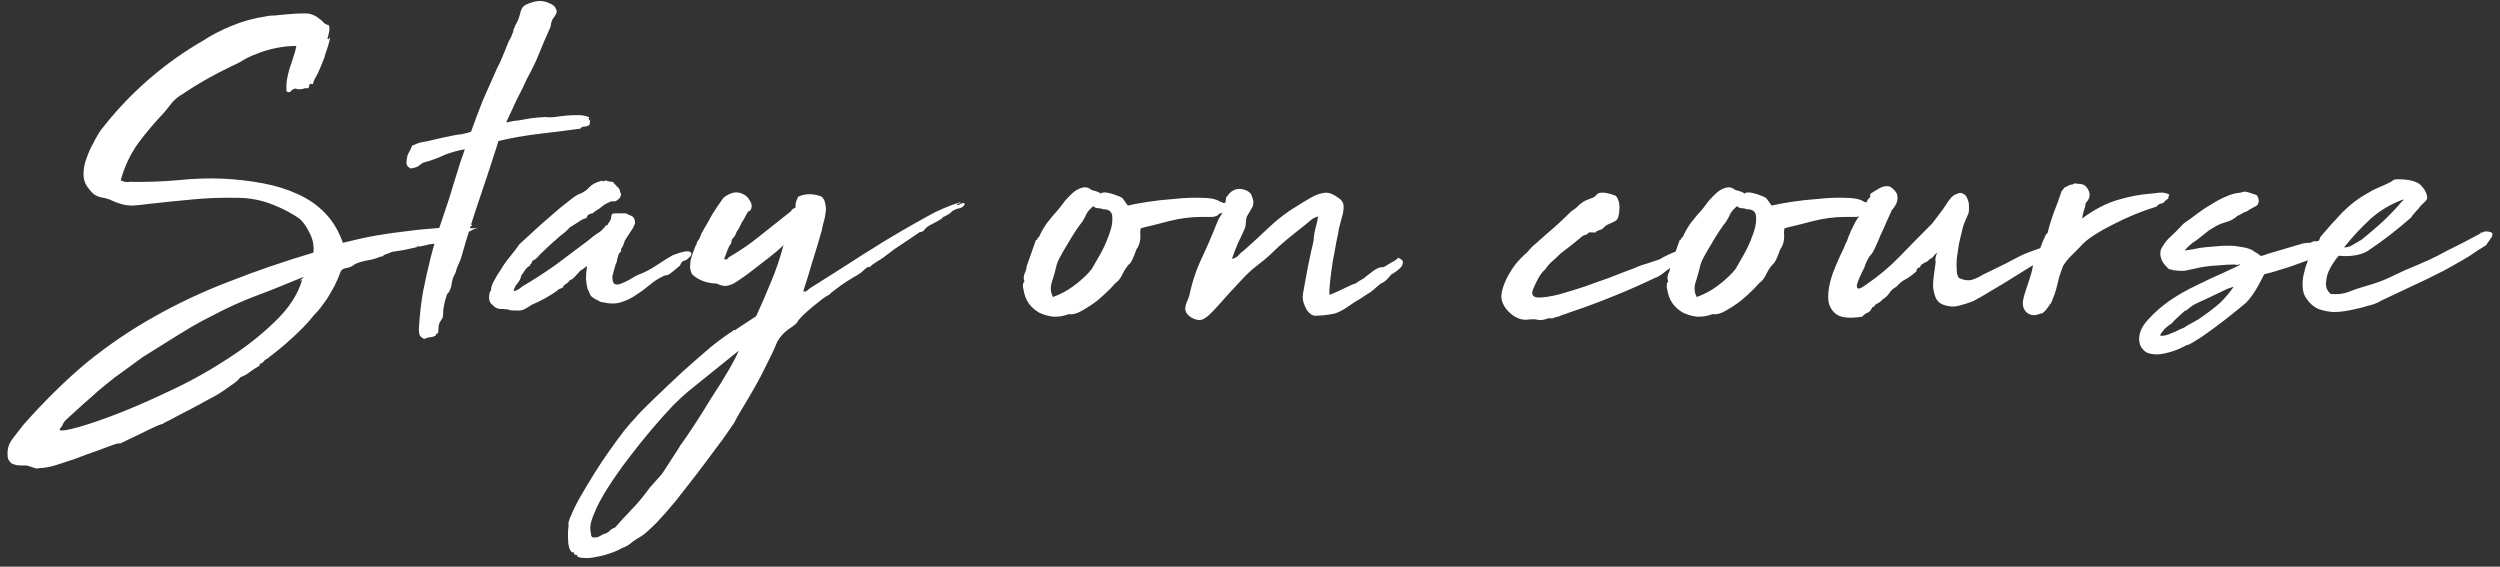<svg xmlns="http://www.w3.org/2000/svg" fill="none" viewBox="0 0 300 68" height="68" width="300">
<rect x="0" y="0" width="300" height="68" fill="#333333" stroke="none"/>
<path fill="white" d="M26.08 47.362C23.972 48.519 22.463 49.325 21.554 49.78C20.644 50.276 20.045 50.586 19.756 50.71C19.508 50.875 19.425 50.937 19.508 50.896C19.59 50.855 19.549 50.855 19.384 50.896C19.218 50.937 18.784 51.123 18.082 51.454C17.379 51.785 16.139 52.384 14.362 53.252C14.403 53.128 14.031 53.211 13.246 53.5C12.502 53.789 11.592 54.12 10.518 54.492C9.484 54.905 8.43 55.277 7.356 55.608C6.281 55.98 5.434 56.166 4.814 56.166C4.483 56.249 4.214 56.228 4.008 56.104C3.76 56.021 3.491 55.939 3.202 55.856C2.954 55.856 2.706 55.856 2.458 55.856C2.168 55.856 1.92 55.815 1.714 55.732C1.466 55.691 1.28 55.567 1.156 55.36C0.99 55.195 0.908 54.926 0.908 54.554C0.866 53.851 1.073 53.211 1.528 52.632C1.941 52.095 2.354 51.557 2.768 51.02C5.289 48.168 7.831 45.667 10.394 43.518C12.998 41.41 15.705 39.571 18.516 38C21.368 36.388 24.364 34.983 27.506 33.784C30.647 32.544 34.016 31.387 37.612 30.312C37.694 29.568 37.57 28.845 37.24 28.142C36.909 27.398 36.516 26.799 36.062 26.344C35.194 25.683 34.078 25.083 32.714 24.546C31.35 24.009 29.944 23.74 28.498 23.74C26.72 23.699 24.943 23.761 23.166 23.926C21.388 24.091 19.57 24.277 17.71 24.484C17.131 24.567 16.532 24.629 15.912 24.67C15.292 24.67 14.713 24.567 14.176 24.36C14.01 24.319 13.845 24.257 13.68 24.174C13.514 24.091 13.328 24.009 13.122 23.926C12.75 23.802 12.419 23.719 12.13 23.678C11.882 23.637 11.592 23.513 11.262 23.306C11.014 23.099 10.745 22.789 10.456 22.376C10.166 21.963 10.022 21.467 10.022 20.888C10.022 20.268 10.146 19.627 10.394 18.966C10.642 18.263 10.91 17.664 11.2 17.168C11.53 16.507 11.861 15.949 12.192 15.494C12.564 15.039 12.915 14.605 13.246 14.192C16.428 10.431 20.128 7.331 24.344 4.892C25.418 4.189 26.576 3.59 27.816 3.094C29.097 2.557 30.44 2.185 31.846 1.978C32.176 1.895 32.569 1.854 33.024 1.854C33.478 1.813 33.892 1.771 34.264 1.73C35.09 1.647 35.855 1.606 36.558 1.606C37.26 1.606 37.86 1.833 38.356 2.288C38.521 2.371 38.666 2.495 38.79 2.66C38.914 2.825 39.141 2.949 39.472 3.032C39.554 3.321 39.554 3.611 39.472 3.9C39.43 4.148 39.368 4.396 39.286 4.644C39.451 4.727 39.513 4.727 39.472 4.644C39.472 4.52 39.513 4.499 39.596 4.582C39.513 5.037 39.41 5.429 39.286 5.76C39.162 6.091 39.038 6.483 38.914 6.938C38.624 7.682 38.376 8.281 38.17 8.736C38.046 8.943 37.922 9.17 37.798 9.418C37.674 9.625 37.591 9.852 37.55 10.1C37.26 10.017 37.116 10.059 37.116 10.224C37.116 10.348 37.074 10.472 36.992 10.596C36.785 10.555 36.578 10.575 36.372 10.658C36.206 10.699 36.02 10.72 35.814 10.72C35.69 10.679 35.607 10.658 35.566 10.658C35.524 10.617 35.442 10.617 35.318 10.658C35.152 10.699 35.008 10.803 34.884 10.968C34.76 11.092 34.594 11.092 34.388 10.968C34.346 10.431 34.367 9.935 34.45 9.48C34.532 9.025 34.636 8.591 34.76 8.178C34.925 7.723 35.07 7.289 35.194 6.876C35.359 6.421 35.483 5.967 35.566 5.512C34.78 5.512 33.974 5.595 33.148 5.76C32.321 5.925 31.556 6.153 30.854 6.442C30.275 6.649 29.738 6.897 29.242 7.186C28.787 7.475 28.27 7.744 27.692 7.992C25.542 9.025 23.62 10.121 21.926 11.278C21.471 11.526 21.058 11.857 20.686 12.27C20.355 12.683 20.024 13.097 19.694 13.51C18.619 14.626 17.586 15.845 16.594 17.168C15.643 18.491 14.94 19.979 14.486 21.632C14.858 21.839 15.23 21.901 15.602 21.818C17.42 21.859 19.301 21.797 21.244 21.632C23.228 21.425 25.088 21.363 26.824 21.446C28.477 21.529 30.068 21.715 31.598 22.004C33.127 22.293 34.512 22.727 35.752 23.306C37.033 23.885 38.128 24.649 39.038 25.6C39.947 26.551 40.65 27.729 41.146 29.134C42.634 28.762 43.956 28.473 45.114 28.266C46.312 28.059 47.47 27.894 48.586 27.77C49.743 27.605 50.962 27.481 52.244 27.398C53.525 27.274 54.992 27.129 56.646 26.964C56.646 27.088 56.584 27.15 56.46 27.15C56.336 27.109 56.253 27.129 56.212 27.212C56.294 27.336 56.439 27.398 56.646 27.398C56.894 27.398 57.121 27.377 57.328 27.336C56.956 27.46 56.625 27.605 56.336 27.77C56.088 27.894 55.716 27.977 55.22 28.018C55.302 28.101 55.426 28.121 55.592 28.08C55.798 28.039 55.984 28.018 56.15 28.018C55.902 28.266 55.571 28.39 55.158 28.39C54.786 28.39 54.372 28.452 53.918 28.576C54.042 28.659 54.269 28.659 54.6 28.576C54.558 28.617 54.538 28.679 54.538 28.762C54.083 28.927 53.608 29.051 53.112 29.134C52.657 29.175 52.14 29.237 51.562 29.32C50.074 29.651 49.04 29.878 48.462 30.002C47.883 30.085 47.49 30.147 47.284 30.188C47.118 30.188 47.015 30.209 46.974 30.25C46.932 30.291 46.664 30.395 46.168 30.56C46.085 30.601 46.002 30.663 45.92 30.746C45.837 30.787 45.734 30.808 45.61 30.808C45.155 31.015 44.659 31.159 44.122 31.242C43.584 31.325 43.088 31.469 42.634 31.676L42.262 31.924C42.055 32.048 41.807 32.131 41.518 32.172C41.228 32.213 41.022 32.337 40.898 32.544C40.691 33.123 40.443 33.701 40.154 34.28C39.864 34.817 39.554 35.355 39.224 35.892C38.976 36.223 38.748 36.533 38.542 36.822C38.335 37.111 38.066 37.421 37.736 37.752C37.24 38.372 36.764 38.909 36.31 39.364C34.987 40.687 33.582 41.906 32.094 43.022C31.928 43.105 31.784 43.208 31.66 43.332C31.577 43.497 31.432 43.601 31.226 43.642C31.143 43.683 31.122 43.725 31.164 43.766C31.205 43.807 31.164 43.869 31.04 43.952C30.668 44.159 30.316 44.386 29.986 44.634C29.696 44.882 29.324 45.089 28.87 45.254C28.58 45.626 28.167 45.977 27.63 46.308C27.134 46.68 26.617 47.031 26.08 47.362ZM36.248 33.598C36.165 33.598 36.103 33.619 36.062 33.66C36.02 33.66 35.979 33.66 35.938 33.66C36.144 33.577 36.31 33.433 36.434 33.226C34.904 33.846 33.582 34.383 32.466 34.838C31.35 35.251 30.337 35.644 29.428 36.016C28.518 36.388 27.65 36.781 26.824 37.194C25.997 37.607 25.108 38.062 24.158 38.558C23.248 39.054 22.236 39.653 21.12 40.356C20.004 41.059 18.681 41.885 17.152 42.836C15.664 43.911 14.527 44.737 13.742 45.316C12.956 45.936 12.295 46.473 11.758 46.928C11.22 47.424 10.683 47.899 10.146 48.354C9.65 48.809 8.968 49.429 8.1 50.214C7.893 50.379 7.728 50.565 7.604 50.772C7.521 51.02 7.397 51.227 7.232 51.392C6.984 51.723 7.459 51.743 8.658 51.454C9.856 51.165 11.448 50.648 13.432 49.904C15.416 49.16 17.627 48.209 20.066 47.052C22.504 45.936 24.84 44.655 27.072 43.208C29.304 41.803 31.267 40.273 32.962 38.62C34.656 37.008 35.752 35.334 36.248 33.598ZM50.322 29.506C50.032 29.506 49.867 29.527 49.826 29.568C49.908 29.527 49.991 29.527 50.074 29.568C50.198 29.609 50.28 29.589 50.322 29.506ZM54.724 28.576H54.6H54.724ZM54.848 28.514C54.806 28.514 54.786 28.535 54.786 28.576C54.786 28.576 54.765 28.576 54.724 28.576C54.765 28.576 54.786 28.576 54.786 28.576C54.786 28.535 54.806 28.514 54.848 28.514ZM50.945 40.666H50.883C50.553 40.501 50.367 40.315 50.325 40.108C50.284 39.901 50.263 39.695 50.263 39.488C50.346 37.959 50.511 36.471 50.759 35.024C51.049 33.577 51.359 32.193 51.689 30.87C52.103 29.258 52.578 27.687 53.115 26.158C53.653 24.629 54.149 23.079 54.603 21.508C54.81 20.888 54.996 20.289 55.161 19.71C55.368 19.09 55.575 18.491 55.781 17.912C55.244 17.995 54.727 18.119 54.231 18.284C53.777 18.408 53.198 18.635 52.495 18.966C52.247 19.049 51.958 19.152 51.627 19.276C51.338 19.359 51.049 19.441 50.759 19.524C50.635 19.607 50.491 19.71 50.325 19.834C50.201 19.958 50.057 20.041 49.891 20.082C49.685 20.123 49.519 20.165 49.395 20.206C49.23 20.206 49.127 20.165 49.085 20.082C48.879 19.958 48.775 19.772 48.775 19.524C48.775 19.276 48.817 18.987 48.899 18.656C48.982 18.449 49.085 18.243 49.209 18.036C49.292 17.829 49.375 17.643 49.457 17.478L50.201 17.168C50.491 17.085 50.883 17.003 51.379 16.92C51.917 16.796 52.454 16.672 52.991 16.548C53.529 16.424 54.025 16.321 54.479 16.238C54.934 16.155 55.223 16.114 55.347 16.114C55.554 16.073 55.74 16.031 55.905 15.99C56.112 15.949 56.319 15.887 56.525 15.804C56.98 14.523 57.455 13.262 57.951 12.022C58.489 10.782 59.047 9.521 59.625 8.24C59.915 7.703 60.163 7.165 60.369 6.628C60.617 6.049 60.845 5.491 61.051 4.954C61.258 4.623 61.403 4.313 61.485 4.024C61.568 3.9 61.609 3.776 61.609 3.652C61.609 3.528 61.651 3.425 61.733 3.342C61.775 3.135 61.857 2.949 61.981 2.784C62.105 2.577 62.209 2.329 62.291 2.04C62.374 1.833 62.436 1.606 62.477 1.358C62.56 1.11 62.663 0.924 62.787 0.8C62.87 0.676 63.139 0.531 63.593 0.366C64.048 0.201 64.441 0.118 64.771 0.118C65.185 0.118 65.598 0.221 66.011 0.428C66.425 0.593 66.673 0.841 66.755 1.172C66.838 1.337 66.817 1.523 66.693 1.73C66.611 1.895 66.487 2.081 66.321 2.288C66.239 2.453 66.177 2.619 66.135 2.784C66.135 2.949 66.094 3.135 66.011 3.342C65.557 4.334 65.123 5.347 64.709 6.38C64.296 7.413 63.821 8.405 63.283 9.356C62.87 10.265 62.436 11.154 61.981 12.022C61.568 12.89 61.155 13.779 60.741 14.688H60.803C61.299 14.564 61.795 14.481 62.291 14.44C62.787 14.357 63.263 14.275 63.717 14.192C64.379 14.109 64.833 14.068 65.081 14.068C65.329 14.027 65.536 14.027 65.701 14.068C65.867 14.068 66.073 14.068 66.321 14.068C66.611 14.027 67.107 13.965 67.809 13.882C68.264 13.841 68.719 13.82 69.173 13.82C69.669 13.779 70.186 13.861 70.723 14.068C70.641 14.151 70.62 14.233 70.661 14.316C70.703 14.357 70.744 14.419 70.785 14.502C70.827 14.502 70.847 14.481 70.847 14.44C70.847 14.357 70.868 14.316 70.909 14.316C70.827 14.399 70.785 14.523 70.785 14.688C70.785 14.853 70.765 14.957 70.723 14.998C70.517 15.122 70.331 15.184 70.165 15.184C70 15.184 69.855 15.225 69.731 15.308C69.69 15.391 69.669 15.432 69.669 15.432C68.181 15.639 66.549 15.845 64.771 16.052C63.035 16.259 61.382 16.548 59.811 16.92L59.625 17.54C58.923 19.731 58.199 21.921 57.455 24.112C56.711 26.303 56.029 28.493 55.409 30.684C55.327 31.015 55.203 31.345 55.037 31.676C54.872 32.007 54.748 32.358 54.665 32.73C54.459 33.061 54.314 33.433 54.231 33.846C54.19 34.259 54.087 34.631 53.921 34.962C53.88 35.045 53.797 35.148 53.673 35.272C53.591 35.396 53.549 35.52 53.549 35.644C53.467 35.851 53.405 36.057 53.363 36.264C53.322 36.471 53.281 36.677 53.239 36.884C53.198 37.091 53.177 37.318 53.177 37.566C53.177 37.814 53.157 38 53.115 38.124L52.743 38.744C52.661 38.951 52.619 39.157 52.619 39.364C52.619 39.571 52.599 39.777 52.557 39.984C52.351 40.067 52.268 40.129 52.309 40.17C52.351 40.253 52.268 40.315 52.061 40.356C51.937 40.439 51.751 40.48 51.503 40.48C51.297 40.521 51.111 40.583 50.945 40.666ZM80.733 30.622C81.931 30.167 82.634 30.043 82.841 30.25C83.089 30.415 82.985 30.684 82.531 31.056C82.407 31.18 82.241 31.263 82.035 31.304C81.869 31.345 81.725 31.531 81.601 31.862C80.981 32.399 80.547 32.751 80.299 32.916C80.051 33.04 79.885 33.081 79.803 33.04C79.141 33.329 78.542 33.701 78.005 34.156C77.467 34.611 76.909 35.024 76.331 35.396C75.793 35.768 75.194 36.057 74.533 36.264C73.913 36.471 73.169 36.471 72.301 36.264C72.218 36.264 72.115 36.243 71.991 36.202C71.908 36.119 71.805 36.057 71.681 36.016C71.309 35.851 71.04 35.665 70.875 35.458C70.751 35.21 70.627 34.941 70.503 34.652C70.42 34.321 70.358 33.929 70.317 33.474C70.317 32.978 70.358 32.482 70.441 31.986C70.358 31.945 70.296 31.965 70.255 32.048C70.255 32.089 70.234 32.11 70.193 32.11C70.11 32.151 70.027 32.213 69.945 32.296C69.862 32.337 69.759 32.399 69.635 32.482C69.428 32.73 69.221 32.957 69.015 33.164C68.849 33.371 68.622 33.536 68.333 33.66C68.25 33.825 68.126 33.949 67.961 34.032C67.837 34.115 67.733 34.197 67.651 34.28C67.609 34.28 67.589 34.321 67.589 34.404C67.63 34.445 67.63 34.466 67.589 34.466C67.506 34.507 67.382 34.569 67.217 34.652C67.051 34.693 66.927 34.776 66.845 34.9C65.894 35.561 64.881 36.119 63.807 36.574C63.517 36.781 63.207 36.967 62.877 37.132C62.587 37.256 62.298 37.297 62.009 37.256C61.802 37.256 61.616 37.256 61.451 37.256C61.327 37.256 61.161 37.215 60.955 37.132C60.624 37.091 60.293 37.07 59.963 37.07C59.632 37.029 59.363 36.884 59.157 36.636C58.702 36.347 58.578 35.809 58.785 35.024C58.785 34.983 58.805 34.962 58.847 34.962C58.888 34.962 58.909 34.921 58.909 34.838C58.95 34.383 59.095 33.97 59.343 33.598C59.549 33.185 59.777 32.813 60.025 32.482C60.355 31.903 60.727 31.366 61.141 30.87C61.554 30.374 61.947 29.857 62.319 29.32C62.649 29.031 63.166 28.555 63.869 27.894C64.571 27.233 65.315 26.571 66.101 25.91C66.886 25.207 67.609 24.608 68.271 24.112C68.932 23.575 69.387 23.285 69.635 23.244C70.089 23.037 70.441 22.789 70.689 22.5C70.978 22.169 71.412 21.921 71.991 21.756C72.032 21.756 72.053 21.756 72.053 21.756C72.053 21.715 72.073 21.694 72.115 21.694C72.197 21.694 72.28 21.715 72.363 21.756C72.487 21.756 72.59 21.715 72.673 21.632C72.921 21.756 73.21 21.818 73.541 21.818C73.706 22.025 73.892 22.231 74.099 22.438C74.305 22.603 74.409 22.81 74.409 23.058C74.533 23.182 74.553 23.347 74.471 23.554C74.388 23.761 74.264 23.905 74.099 23.988C73.975 24.112 73.83 24.174 73.665 24.174C73.499 24.133 73.334 24.153 73.169 24.236C72.755 24.401 72.363 24.649 71.991 24.98L71.247 25.476C71.247 25.476 71.205 25.517 71.123 25.6C70.999 25.6 70.854 25.641 70.689 25.724C70.565 25.765 70.461 25.91 70.379 26.158C70.048 26.241 69.717 26.406 69.387 26.654C69.056 26.861 68.725 27.067 68.395 27.274C68.188 27.481 68.002 27.667 67.837 27.832C67.671 27.956 67.485 28.101 67.279 28.266C66.948 28.555 66.597 28.865 66.225 29.196C65.853 29.527 65.501 29.857 65.171 30.188C64.964 30.353 64.757 30.56 64.551 30.808C64.385 31.015 64.158 31.18 63.869 31.304C63.869 31.469 63.786 31.614 63.621 31.738V31.8C63.621 31.841 63.621 31.862 63.621 31.862C63.373 31.986 63.166 32.172 63.001 32.42C62.877 32.627 62.732 32.833 62.567 33.04C62.484 33.412 62.319 33.743 62.071 34.032C61.823 34.321 61.678 34.631 61.637 34.962C62.05 34.838 62.381 34.652 62.629 34.404C64.034 33.577 65.377 32.709 66.659 31.8C67.94 30.849 69.263 29.857 70.627 28.824C70.999 28.493 71.35 28.225 71.681 28.018C72.053 27.811 72.404 27.481 72.735 27.026H72.921V26.964C72.962 26.84 73.024 26.737 73.107 26.654C73.189 26.571 73.251 26.447 73.293 26.282C73.334 26.199 73.355 26.096 73.355 25.972C73.355 25.848 73.396 25.745 73.479 25.662C73.603 25.621 73.747 25.6 73.913 25.6C74.078 25.6 74.202 25.6 74.285 25.6H75.091C75.256 25.683 75.483 25.786 75.773 25.91C76.062 26.034 76.207 26.323 76.207 26.778C76.083 27.15 75.897 27.501 75.649 27.832C75.442 28.163 75.215 28.514 74.967 28.886C74.884 29.258 74.739 29.589 74.533 29.878V30.188C74.367 30.271 74.243 30.457 74.161 30.746C74.119 30.953 74.078 31.118 74.037 31.242C74.037 31.366 73.975 31.552 73.851 31.8L73.479 33.164C73.479 33.701 73.582 34.011 73.789 34.094C73.995 34.177 74.243 34.156 74.533 34.032C74.863 33.908 75.215 33.743 75.587 33.536C75.959 33.288 76.289 33.102 76.579 32.978C77.281 32.73 78.005 32.358 78.749 31.862C79.493 31.366 80.154 30.953 80.733 30.622ZM94.029 29.382C93.946 29.506 93.636 29.795 93.099 30.25C92.603 30.663 92.024 31.118 91.363 31.614C90.743 32.11 90.123 32.585 89.503 33.04C88.924 33.453 88.531 33.722 88.325 33.846C88.118 34.011 87.787 34.156 87.333 34.28C86.919 34.363 86.485 34.28 86.031 34.032C84.791 33.991 83.799 33.619 83.055 32.916C82.931 32.709 82.848 32.42 82.807 32.048C82.807 31.676 82.848 31.325 82.931 30.994C83.013 30.746 83.096 30.498 83.179 30.25C83.303 29.961 83.406 29.692 83.489 29.444C83.571 29.361 83.613 29.279 83.613 29.196C83.613 29.113 83.633 29.051 83.675 29.01C83.716 28.927 83.757 28.865 83.799 28.824C83.84 28.783 83.881 28.721 83.923 28.638C84.005 28.473 84.067 28.328 84.109 28.204C84.15 28.039 84.233 27.873 84.357 27.708C84.481 27.46 84.646 27.171 84.853 26.84C85.059 26.468 85.266 26.096 85.473 25.724C85.721 25.352 85.948 25.001 86.155 24.67C86.403 24.339 86.589 24.071 86.713 23.864C86.919 23.616 87.229 23.409 87.643 23.244C88.097 23.037 88.573 23.037 89.069 23.244C89.482 23.409 89.792 23.699 89.999 24.112C90.247 24.484 90.267 24.856 90.061 25.228L89.751 25.414C89.668 25.538 89.565 25.724 89.441 25.972C89.317 26.22 89.172 26.468 89.007 26.716C88.883 26.964 88.759 27.212 88.635 27.46C88.511 27.667 88.428 27.791 88.387 27.832C88.304 28.121 88.18 28.349 88.015 28.514C87.849 28.638 87.767 28.845 87.767 29.134C87.56 29.423 87.395 29.733 87.271 30.064C87.188 30.353 87.064 30.684 86.899 31.056C86.981 31.139 87.085 31.159 87.209 31.118C87.333 31.035 87.415 30.953 87.457 30.87C88.821 30.085 90.081 29.217 91.239 28.266C92.437 27.315 93.636 26.365 94.835 25.414C94.917 25.373 94.959 25.331 94.959 25.29C94.959 25.249 95 25.187 95.083 25.104L95.455 24.918C95.455 24.629 95.475 24.401 95.517 24.236C95.599 24.029 95.682 23.823 95.765 23.616C96.178 23.409 96.633 23.306 97.129 23.306C97.666 23.306 98.162 23.409 98.617 23.616C98.865 23.864 99.009 24.174 99.051 24.546C99.133 24.918 99.133 25.29 99.051 25.662C99.009 26.034 98.927 26.406 98.803 26.778C98.72 27.109 98.658 27.398 98.617 27.646C98.203 29.093 97.811 30.395 97.439 31.552C97.108 32.709 96.757 33.846 96.385 34.962C96.591 35.003 96.736 34.983 96.819 34.9C96.901 34.817 97.025 34.714 97.191 34.59C98.307 33.887 99.257 33.288 100.043 32.792C100.828 32.296 101.572 31.821 102.275 31.366C103.019 30.87 103.804 30.374 104.631 29.878C105.457 29.341 106.47 28.721 107.669 28.018C108.867 27.315 110.066 26.633 111.265 25.972C112.505 25.269 113.848 24.691 115.295 24.236C115.253 24.319 115.171 24.381 115.047 24.422C114.964 24.422 114.881 24.463 114.799 24.546C114.923 24.629 115.067 24.608 115.233 24.484C115.439 24.36 115.625 24.339 115.791 24.422C115.708 24.711 115.501 24.897 115.171 24.98C114.881 25.021 114.571 25.145 114.241 25.352C114.117 25.517 113.931 25.662 113.683 25.786C113.476 25.91 113.269 26.013 113.063 26.096C113.104 26.137 113.125 26.158 113.125 26.158C112.753 26.406 112.319 26.654 111.823 26.902C111.368 27.109 111.037 27.377 110.831 27.708C110.707 27.749 110.624 27.791 110.583 27.832C110.541 27.873 110.479 27.873 110.397 27.832C109.901 28.163 109.384 28.514 108.847 28.886C108.351 29.217 107.855 29.547 107.359 29.878C106.863 30.25 106.532 30.498 106.367 30.622C106.243 30.705 106.139 30.787 106.057 30.87C105.974 30.911 105.85 30.994 105.685 31.118C105.519 31.201 105.168 31.428 104.631 31.8C104.465 32.007 104.321 32.089 104.197 32.048C104.114 32.007 103.845 32.213 103.391 32.668C103.391 32.668 103.205 32.792 102.833 33.04C102.461 33.247 102.047 33.495 101.593 33.784C101.138 34.073 100.704 34.383 100.291 34.714C99.877 35.003 99.609 35.231 99.485 35.396C99.402 35.396 99.154 35.541 98.741 35.83C98.369 36.119 97.955 36.45 97.501 36.822C97.046 37.194 96.633 37.566 96.261 37.938C95.93 38.269 95.744 38.496 95.703 38.62C95.579 38.827 95.227 39.116 94.649 39.488C94.07 39.901 93.615 40.397 93.285 40.976C92.913 41.885 92.479 42.815 91.983 43.766C91.528 44.717 91.053 45.626 90.557 46.494C90.061 47.362 89.585 48.168 89.131 48.912C88.676 49.656 88.325 50.276 88.077 50.772C88.035 50.813 87.808 51.144 87.395 51.764C86.981 52.384 86.423 53.149 85.721 54.058C85.059 54.967 84.315 55.959 83.489 57.034C82.662 58.109 81.856 59.142 81.071 60.134C80.244 61.126 79.479 61.994 78.777 62.738C78.033 63.482 77.454 63.999 77.041 64.288C76.462 64.619 76.028 64.908 75.739 65.156C75.449 65.404 75.077 65.611 74.623 65.776C74.209 66.024 73.734 66.231 73.197 66.396C72.618 66.603 72.06 66.747 71.523 66.83C70.985 66.954 70.51 66.995 70.097 66.954C69.642 66.954 69.353 66.871 69.229 66.706C69.311 66.623 69.27 66.582 69.105 66.582C68.939 66.582 68.857 66.479 68.857 66.272H68.609C68.319 65.941 68.175 65.445 68.175 64.784C68.133 64.164 68.154 63.585 68.237 63.048C68.154 62.841 68.257 62.428 68.547 61.808C68.795 61.188 69.167 60.444 69.663 59.576C70.159 58.708 70.717 57.778 71.337 56.786C71.957 55.794 72.577 54.864 73.197 53.996C73.817 53.128 74.395 52.343 74.933 51.64C75.47 50.979 75.883 50.503 76.173 50.214C76.627 49.677 77.392 48.891 78.467 47.858C79.541 46.825 80.678 45.75 81.877 44.634C83.075 43.559 84.233 42.547 85.349 41.596C86.506 40.687 87.395 40.046 88.015 39.674C87.973 39.674 87.953 39.653 87.953 39.612C87.994 39.612 88.056 39.612 88.139 39.612C88.097 39.612 88.077 39.612 88.077 39.612C88.077 39.653 88.056 39.674 88.015 39.674C88.056 39.633 88.097 39.612 88.139 39.612H88.201L90.743 37.938C91.404 36.491 92.003 35.107 92.541 33.784C93.119 32.42 93.615 30.953 94.029 29.382ZM82.559 46.99C82.104 47.362 81.484 47.941 80.699 48.726C79.913 49.553 79.066 50.503 78.157 51.578C77.247 52.653 76.338 53.789 75.429 54.988C74.478 56.228 73.651 57.406 72.949 58.522C72.205 59.679 71.647 60.733 71.275 61.684C70.861 62.635 70.737 63.379 70.903 63.916C70.903 64.205 70.965 64.391 71.089 64.474C71.378 64.515 71.626 64.495 71.833 64.412C71.998 64.329 72.184 64.226 72.391 64.102C72.721 64.019 72.969 63.895 73.135 63.73C73.259 63.565 73.486 63.42 73.817 63.296C74.147 62.924 74.478 62.552 74.809 62.18C75.139 61.849 75.47 61.498 75.801 61.126C76.173 60.754 76.545 60.341 76.917 59.886C77.289 59.431 77.64 58.977 77.971 58.522L79.459 56.848L81.505 53.686C81.546 53.645 81.567 53.603 81.567 53.562C81.567 53.521 81.608 53.459 81.691 53.376L82.311 52.508C82.435 52.343 82.807 51.785 83.427 50.834C84.047 49.883 84.708 48.829 85.411 47.672C86.155 46.556 86.837 45.461 87.457 44.386C88.077 43.311 88.469 42.547 88.635 42.092L82.559 46.99ZM136.828 28.08C136.869 28.369 136.848 28.7 136.766 29.072C136.683 29.403 136.559 29.671 136.394 29.878C136.311 30.085 136.208 30.353 136.084 30.684C135.96 31.015 135.815 31.304 135.65 31.552C135.319 31.841 135.009 32.275 134.72 32.854C134.472 33.391 134.182 33.763 133.852 33.97C133.852 33.97 133.645 34.197 133.232 34.652C132.818 35.065 132.322 35.52 131.744 36.016C131.165 36.471 130.545 36.884 129.884 37.256C129.264 37.628 128.726 37.773 128.272 37.69C127.61 37.938 126.97 38.041 126.35 38C125.73 37.917 125.172 37.752 124.676 37.504C124.18 37.215 123.766 36.843 123.436 36.388C123.105 35.892 122.898 35.334 122.816 34.714C122.774 34.631 122.754 34.487 122.754 34.28C122.754 34.032 122.816 33.867 122.94 33.784C122.816 33.495 122.816 33.185 122.94 32.854C123.105 32.523 123.188 32.234 123.188 31.986L124.304 28.824C124.428 28.783 124.49 28.721 124.49 28.638C124.531 28.514 124.593 28.452 124.676 28.452C124.924 27.873 125.254 27.295 125.668 26.716C126.122 26.137 126.577 25.6 127.032 25.104C127.28 24.773 127.548 24.422 127.838 24.05C128.168 23.678 128.499 23.347 128.83 23.058C129.202 22.769 129.574 22.583 129.946 22.5C130.318 22.417 130.669 22.521 131 22.81C131.413 22.893 131.764 23.017 132.054 23.182C132.095 23.265 132.136 23.265 132.178 23.182C132.26 23.099 132.343 23.079 132.426 23.12C132.508 23.079 132.653 23.079 132.86 23.12C133.108 23.161 133.356 23.223 133.604 23.306C133.852 23.389 134.079 23.471 134.286 23.554C134.492 23.637 134.637 23.719 134.72 23.802L135.34 24.67C135.836 24.546 136.6 24.401 137.634 24.236C138.708 24.071 139.824 23.947 140.982 23.864C142.139 23.74 143.214 23.699 144.206 23.74C145.198 23.74 145.921 23.885 146.376 24.174C146.417 24.215 146.458 24.236 146.5 24.236C146.582 24.236 146.644 24.257 146.686 24.298C146.727 24.339 146.768 24.36 146.81 24.36C147.058 24.319 147.182 24.339 147.182 24.422C147.223 24.505 147.326 24.546 147.492 24.546C147.698 24.711 147.74 24.897 147.616 25.104C147.492 25.269 147.347 25.393 147.182 25.476C146.727 25.517 146.438 25.579 146.314 25.662C146.231 25.745 146.128 25.827 146.004 25.91C145.921 25.951 145.756 25.993 145.508 26.034C145.26 26.034 144.784 26.034 144.082 26.034C143.503 26.034 142.883 26.075 142.222 26.158C141.602 26.241 140.961 26.365 140.3 26.53C139.638 26.695 138.998 26.861 138.378 27.026C137.799 27.15 137.303 27.274 136.89 27.398C136.848 27.563 136.828 27.708 136.828 27.832C136.828 27.915 136.828 27.997 136.828 28.08ZM132.364 25.104C132.157 25.021 131.95 24.98 131.744 24.98C131.537 24.98 131.351 24.897 131.186 24.732L131 24.918C130.752 25.125 130.545 25.373 130.38 25.662C130.256 25.951 130.09 26.261 129.884 26.592C129.677 26.84 129.408 27.212 129.078 27.708C128.747 28.204 128.416 28.741 128.086 29.32C127.755 29.857 127.445 30.395 127.156 30.932C126.908 31.428 126.763 31.821 126.722 32.11C126.598 32.647 126.432 33.226 126.226 33.846C126.019 34.466 126.06 35.065 126.35 35.644C127.259 35.313 128.044 34.9 128.706 34.404C129.408 33.908 130.049 33.35 130.628 32.73L131 32.296C131.165 32.007 131.475 31.469 131.93 30.684C132.384 29.899 132.756 29.093 133.046 28.266C133.376 27.439 133.521 26.716 133.48 26.096C133.48 25.435 133.108 25.104 132.364 25.104ZM147.83 31.056C148.119 31.015 148.367 30.891 148.574 30.684C148.78 30.436 149.008 30.229 149.256 30.064C150.33 29.113 151.364 28.163 152.356 27.212C153.348 26.261 154.505 25.393 155.828 24.608C156.282 24.319 156.799 24.009 157.378 23.678C157.956 23.347 158.535 23.161 159.114 23.12C159.527 23.12 159.961 23.285 160.416 23.616C160.912 23.905 161.18 24.236 161.222 24.608C161.263 25.063 161.201 25.538 161.036 26.034C160.912 26.53 160.788 27.005 160.664 27.46C160.622 27.791 160.519 28.328 160.354 29.072C160.23 29.816 160.085 30.601 159.92 31.428C159.796 32.255 159.692 33.04 159.61 33.784C159.527 34.528 159.506 35.065 159.548 35.396C159.92 35.231 160.25 35.086 160.54 34.962C160.829 34.838 161.18 34.673 161.594 34.466C162.048 34.259 162.317 34.135 162.4 34.094C162.524 34.053 162.606 34.032 162.648 34.032C162.689 33.991 162.751 33.949 162.834 33.908C162.916 33.825 163.185 33.66 163.64 33.412C163.929 33.164 164.218 32.937 164.508 32.73C164.797 32.482 165.086 32.296 165.376 32.172C165.541 32.089 165.768 32.048 166.058 32.048C166.388 31.841 166.698 31.655 166.988 31.49C167.318 31.325 167.587 31.139 167.794 30.932C168.166 31.097 168.352 31.263 168.352 31.428C168.352 31.552 168.31 31.717 168.228 31.924C167.938 32.296 167.525 32.627 166.988 32.916C166.74 33.205 166.533 33.433 166.368 33.598C166.202 33.763 165.975 33.908 165.686 34.032C165.231 34.404 164.942 34.652 164.818 34.776C164.694 34.859 164.59 34.941 164.508 35.024C164.466 35.065 164.363 35.127 164.198 35.21C164.074 35.293 163.764 35.499 163.268 35.83C162.813 36.078 162.296 36.409 161.718 36.822C161.18 37.194 160.664 37.463 160.168 37.628C159.754 37.711 159.362 37.773 158.99 37.814C158.659 37.855 158.349 37.876 158.06 37.876C157.605 37.959 157.192 37.731 156.82 37.194C156.489 36.615 156.324 36.099 156.324 35.644C156.324 35.437 156.386 35.024 156.51 34.404C156.634 33.743 156.758 33.061 156.882 32.358C157.047 31.614 157.192 30.911 157.316 30.25C157.481 29.589 157.584 29.134 157.626 28.886C157.667 28.307 157.75 27.791 157.874 27.336C157.998 26.881 158.101 26.427 158.184 25.972C157.853 26.055 157.564 26.199 157.316 26.406C157.068 26.613 156.82 26.819 156.572 27.026C155.828 27.605 155.104 28.183 154.402 28.762C153.699 29.341 152.996 29.981 152.294 30.684C151.88 31.056 151.426 31.428 150.93 31.8C150.434 32.172 149.958 32.585 149.504 33.04C148.098 34.528 146.962 35.768 146.094 36.76C145.226 37.752 144.585 38.289 144.172 38.372C143.841 38.455 143.448 38.372 142.994 38.124C142.58 37.876 142.332 37.587 142.25 37.256C142.208 37.091 142.229 36.843 142.312 36.512C142.436 36.181 142.56 35.871 142.684 35.582C143.056 33.846 143.572 32.296 144.234 30.932C144.895 29.527 145.515 28.08 146.094 26.592C146.176 26.385 146.3 26.158 146.466 25.91C146.631 25.662 146.755 25.435 146.838 25.228C146.92 24.939 146.982 24.67 147.024 24.422C147.065 24.133 147.106 23.885 147.148 23.678C147.23 23.595 147.313 23.492 147.396 23.368C147.52 23.203 147.644 23.079 147.768 22.996C148.222 22.665 148.718 22.583 149.256 22.748C149.834 22.913 150.165 23.203 150.248 23.616C150.454 24.112 150.454 24.546 150.248 24.918C150.041 25.29 149.834 25.641 149.628 25.972C149.545 26.22 149.504 26.468 149.504 26.716C149.504 26.964 149.462 27.191 149.38 27.398C149.132 27.977 148.863 28.555 148.574 29.134C148.326 29.713 148.078 30.353 147.83 31.056ZM192.894 33.412C193.762 33.081 194.403 32.833 194.816 32.668C195.271 32.503 195.601 32.379 195.808 32.296C196.056 32.213 196.221 32.151 196.304 32.11C196.428 32.027 196.573 31.965 196.738 31.924C196.903 31.841 197.151 31.759 197.482 31.676C197.854 31.552 198.412 31.366 199.156 31.118C199.487 30.911 199.838 30.725 200.21 30.56C200.623 30.353 201.037 30.188 201.45 30.064C201.491 30.023 201.595 30.002 201.76 30.002C201.925 30.002 202.049 30.002 202.132 30.002C202.587 29.837 202.855 29.795 202.938 29.878C203.103 29.961 203.145 30.023 203.062 30.064C202.979 30.105 202.938 30.167 202.938 30.25C202.938 30.333 202.938 30.395 202.938 30.436C202.979 30.477 202.876 30.56 202.628 30.684C202.587 30.808 202.504 30.891 202.38 30.932C202.297 30.973 202.153 31.035 201.946 31.118C201.657 31.118 201.471 31.263 201.388 31.552C201.223 31.635 201.016 31.759 200.768 31.924C200.52 32.089 200.251 32.275 199.962 32.482C199.714 32.689 199.466 32.875 199.218 33.04C198.97 33.205 198.763 33.309 198.598 33.35C196.862 34.177 195.167 34.921 193.514 35.582C191.902 36.243 190.228 36.863 188.492 37.442C188.244 37.525 188.017 37.607 187.81 37.69C187.603 37.731 187.335 37.835 187.004 38C186.88 38 186.715 38.041 186.508 38.124C186.343 38.207 186.219 38.227 186.136 38.186C186.053 38.227 185.991 38.227 185.95 38.186C185.95 38.186 185.909 38.186 185.826 38.186C185.289 38.393 184.855 38.455 184.524 38.372C184.235 38.289 183.78 38.289 183.16 38.372C182.788 38.372 182.457 38.31 182.168 38.186C181.879 38.062 181.631 37.917 181.424 37.752C180.845 37.297 180.453 36.76 180.246 36.14C180.039 35.52 180.225 34.611 180.804 33.412C181.093 32.833 181.424 32.296 181.796 31.8C182.209 31.263 182.685 30.767 183.222 30.312C183.677 29.775 184.049 29.403 184.338 29.196C184.627 28.948 185.041 28.576 185.578 28.08C186.033 27.708 186.508 27.295 187.004 26.84C187.541 26.344 188.058 25.848 188.554 25.352C188.885 25.145 189.133 24.959 189.298 24.794C189.463 24.587 189.753 24.36 190.166 24.112C190.373 24.029 190.517 23.967 190.6 23.926C190.724 23.885 190.889 23.823 191.096 23.74C191.303 23.657 191.468 23.533 191.592 23.368C191.716 23.203 191.923 23.12 192.212 23.12C192.543 23.079 193.101 23.203 193.886 23.492C194.051 23.657 194.175 23.905 194.258 24.236C194.341 24.525 194.361 24.835 194.32 25.166C194.32 25.455 194.279 25.745 194.196 26.034C194.113 26.282 193.989 26.447 193.824 26.53C193.411 26.737 193.101 26.881 192.894 26.964C192.729 27.047 192.501 27.233 192.212 27.522C192.129 27.522 192.005 27.563 191.84 27.646C191.675 27.687 191.551 27.77 191.468 27.894C191.344 27.894 191.179 27.894 190.972 27.894C190.807 27.853 190.683 27.873 190.6 27.956C190.517 28.08 190.373 28.163 190.166 28.204C190.001 28.245 189.815 28.369 189.608 28.576L188.616 29.382L187.252 30.436C186.921 30.767 186.591 31.077 186.26 31.366C185.929 31.655 185.661 31.965 185.454 32.296C185.123 32.585 184.834 32.957 184.586 33.412C184.338 33.867 184.131 34.301 183.966 34.714C183.718 35.334 183.925 35.665 184.586 35.706C185.247 35.706 186.074 35.582 187.066 35.334C188.099 35.045 189.174 34.714 190.29 34.342C191.406 33.929 192.274 33.619 192.894 33.412ZM214.081 28.08C214.122 28.369 214.101 28.7 214.019 29.072C213.936 29.403 213.812 29.671 213.647 29.878C213.564 30.085 213.461 30.353 213.337 30.684C213.213 31.015 213.068 31.304 212.903 31.552C212.572 31.841 212.262 32.275 211.973 32.854C211.725 33.391 211.435 33.763 211.105 33.97C211.105 33.97 210.898 34.197 210.485 34.652C210.071 35.065 209.575 35.52 208.997 36.016C208.418 36.471 207.798 36.884 207.137 37.256C206.517 37.628 205.979 37.773 205.525 37.69C204.863 37.938 204.223 38.041 203.603 38C202.983 37.917 202.425 37.752 201.929 37.504C201.433 37.215 201.019 36.843 200.689 36.388C200.358 35.892 200.151 35.334 200.069 34.714C200.027 34.631 200.007 34.487 200.007 34.28C200.007 34.032 200.069 33.867 200.193 33.784C200.069 33.495 200.069 33.185 200.193 32.854C200.358 32.523 200.441 32.234 200.441 31.986L201.557 28.824C201.681 28.783 201.743 28.721 201.743 28.638C201.784 28.514 201.846 28.452 201.929 28.452C202.177 27.873 202.507 27.295 202.921 26.716C203.375 26.137 203.83 25.6 204.285 25.104C204.533 24.773 204.801 24.422 205.091 24.05C205.421 23.678 205.752 23.347 206.083 23.058C206.455 22.769 206.827 22.583 207.199 22.5C207.571 22.417 207.922 22.521 208.253 22.81C208.666 22.893 209.017 23.017 209.307 23.182C209.348 23.265 209.389 23.265 209.431 23.182C209.513 23.099 209.596 23.079 209.679 23.12C209.761 23.079 209.906 23.079 210.113 23.12C210.361 23.161 210.609 23.223 210.857 23.306C211.105 23.389 211.332 23.471 211.539 23.554C211.745 23.637 211.89 23.719 211.973 23.802L212.593 24.67C213.089 24.546 213.853 24.401 214.887 24.236C215.961 24.071 217.077 23.947 218.235 23.864C219.392 23.74 220.467 23.699 221.459 23.74C222.451 23.74 223.174 23.885 223.629 24.174C223.67 24.215 223.711 24.236 223.753 24.236C223.835 24.236 223.897 24.257 223.939 24.298C223.98 24.339 224.021 24.36 224.063 24.36C224.311 24.319 224.435 24.339 224.435 24.422C224.476 24.505 224.579 24.546 224.745 24.546C224.951 24.711 224.993 24.897 224.869 25.104C224.745 25.269 224.6 25.393 224.435 25.476C223.98 25.517 223.691 25.579 223.567 25.662C223.484 25.745 223.381 25.827 223.257 25.91C223.174 25.951 223.009 25.993 222.761 26.034C222.513 26.034 222.037 26.034 221.335 26.034C220.756 26.034 220.136 26.075 219.475 26.158C218.855 26.241 218.214 26.365 217.553 26.53C216.891 26.695 216.251 26.861 215.631 27.026C215.052 27.15 214.556 27.274 214.143 27.398C214.101 27.563 214.081 27.708 214.081 27.832C214.081 27.915 214.081 27.997 214.081 28.08ZM209.617 25.104C209.41 25.021 209.203 24.98 208.997 24.98C208.79 24.98 208.604 24.897 208.439 24.732L208.253 24.918C208.005 25.125 207.798 25.373 207.633 25.662C207.509 25.951 207.343 26.261 207.137 26.592C206.93 26.84 206.661 27.212 206.331 27.708C206 28.204 205.669 28.741 205.339 29.32C205.008 29.857 204.698 30.395 204.409 30.932C204.161 31.428 204.016 31.821 203.975 32.11C203.851 32.647 203.685 33.226 203.479 33.846C203.272 34.466 203.313 35.065 203.603 35.644C204.512 35.313 205.297 34.9 205.959 34.404C206.661 33.908 207.302 33.35 207.881 32.73L208.253 32.296C208.418 32.007 208.728 31.469 209.183 30.684C209.637 29.899 210.009 29.093 210.299 28.266C210.629 27.439 210.774 26.716 210.733 26.096C210.733 25.435 210.361 25.104 209.617 25.104ZM221.239 29.816C221.363 29.527 221.445 29.32 221.487 29.196C221.569 29.072 221.631 28.948 221.673 28.824C221.714 28.7 221.755 28.576 221.797 28.452C221.879 28.287 221.983 28.039 222.107 27.708C222.272 27.377 222.437 27.047 222.603 26.716C222.768 26.385 222.954 26.117 223.161 25.91C223.161 25.827 223.161 25.765 223.161 25.724C223.202 25.641 223.223 25.579 223.223 25.538C223.264 25.455 223.326 25.352 223.409 25.228C223.491 25.063 223.533 24.918 223.533 24.794C223.739 24.711 223.884 24.546 223.967 24.298C224.091 24.009 224.256 23.781 224.463 23.616C224.421 23.533 224.401 23.471 224.401 23.43C224.442 23.389 224.463 23.327 224.463 23.244C224.835 22.996 225.207 22.769 225.579 22.562C225.951 22.355 226.343 22.293 226.757 22.376C227.129 22.583 227.418 22.872 227.625 23.244C227.749 23.657 227.728 24.05 227.563 24.422C227.397 24.753 227.211 25.021 227.005 25.228C226.798 25.724 226.612 26.137 226.447 26.468C226.323 26.757 226.199 27.047 226.075 27.336C225.951 27.625 225.806 27.935 225.641 28.266C225.517 28.597 225.331 29.031 225.083 29.568C224.876 30.064 224.669 30.415 224.463 30.622C224.297 30.787 224.091 31.159 223.843 31.738C223.801 31.945 223.657 32.275 223.409 32.73C223.202 33.143 223.037 33.536 222.913 33.908C222.789 34.239 222.789 34.466 222.913 34.59C223.037 34.714 223.409 34.549 224.029 34.094C225.475 33.102 226.798 31.986 227.997 30.746C229.237 29.465 230.518 28.163 231.841 26.84C232.006 26.633 232.213 26.365 232.461 26.034C232.709 25.703 232.957 25.373 233.205 25.042C233.453 24.67 233.659 24.36 233.825 24.112C234.031 23.823 234.197 23.637 234.321 23.554C234.445 23.43 234.631 23.327 234.879 23.244C235.127 23.12 235.354 23.12 235.561 23.244C235.809 23.327 235.995 23.554 236.119 23.926C236.284 24.257 236.325 24.794 236.243 25.538C236.036 26.034 235.85 26.468 235.685 26.84C235.561 27.171 235.457 27.563 235.375 28.018C235.292 28.307 235.189 28.741 235.065 29.32C234.982 29.857 234.899 30.415 234.817 30.994C234.775 31.573 234.775 32.11 234.817 32.606C234.858 33.061 234.982 33.329 235.189 33.412C235.685 33.619 236.139 33.681 236.553 33.598C237.007 33.474 237.462 33.267 237.917 32.978C239.198 32.358 240.087 31.924 240.583 31.676C241.12 31.387 241.554 31.159 241.885 30.994C242.257 30.787 242.691 30.581 243.187 30.374C243.724 30.167 244.654 29.837 245.977 29.382C245.935 29.423 245.915 29.527 245.915 29.692C245.832 29.733 245.853 29.754 245.977 29.754C246.101 29.713 246.183 29.692 246.225 29.692C246.142 30.023 245.915 30.333 245.543 30.622C245.171 30.87 244.861 31.097 244.613 31.304C244.571 31.304 244.468 31.387 244.303 31.552C244.137 31.717 244.034 31.8 243.993 31.8L240.397 34.032C239.446 34.611 238.578 35.127 237.793 35.582C237.007 36.037 236.553 36.264 236.429 36.264C236.098 36.388 235.85 36.471 235.685 36.512C235.561 36.553 235.333 36.615 235.003 36.698C234.672 36.781 234.341 36.801 234.011 36.76C233.68 36.719 233.411 36.657 233.205 36.574C232.75 36.409 232.44 36.119 232.275 35.706C232.109 35.293 232.006 34.838 231.965 34.342C231.965 33.846 232.006 33.35 232.089 32.854C232.171 32.317 232.233 31.862 232.275 31.49C232.233 31.242 232.233 31.035 232.275 30.87C232.316 30.705 232.378 30.519 232.461 30.312C232.295 30.436 232.151 30.581 232.027 30.746C231.903 30.911 231.737 31.035 231.531 31.118C231.407 31.283 231.283 31.387 231.159 31.428C231.076 31.469 230.993 31.511 230.911 31.552C230.828 31.593 230.725 31.655 230.601 31.738C230.518 31.821 230.435 31.945 230.353 32.11C230.229 32.11 230.146 32.131 230.105 32.172C230.105 32.213 230.084 32.255 230.043 32.296C230.001 32.296 229.981 32.379 229.981 32.544C229.526 32.957 229.113 33.267 228.741 33.474C228.369 33.639 227.976 33.949 227.563 34.404C227.191 34.611 226.901 34.879 226.695 35.21C226.488 35.499 226.219 35.747 225.889 35.954C225.682 36.202 225.413 36.388 225.083 36.512C225.041 36.595 224.979 36.677 224.897 36.76C224.814 36.843 224.731 36.884 224.649 36.884C224.566 37.173 224.401 37.38 224.153 37.504C223.905 37.587 223.677 37.752 223.471 38C221.9 38.248 220.825 38.124 220.247 37.628C219.668 37.132 219.379 36.471 219.379 35.644C219.379 34.776 219.565 33.825 219.937 32.792C220.35 31.717 220.784 30.725 221.239 29.816ZM260.331 23.368C260.248 23.492 260.207 23.595 260.207 23.678C260.248 23.761 260.186 23.843 260.021 23.926C260.021 24.009 259.959 24.05 259.835 24.05C259.752 24.257 259.587 24.381 259.339 24.422C259.132 24.463 258.946 24.587 258.781 24.794C257.954 25.042 257.086 25.352 256.177 25.724C255.267 26.096 254.379 26.509 253.511 26.964C252.684 27.377 251.919 27.811 251.217 28.266C250.514 28.721 249.977 29.175 249.605 29.63C249.274 29.961 248.923 30.312 248.551 30.684C248.179 31.056 247.848 31.469 247.559 31.924C247.435 32.255 247.29 32.668 247.125 33.164C247.001 33.66 246.877 34.156 246.753 34.652C246.629 35.107 246.484 35.52 246.319 35.892C246.195 36.264 246.071 36.491 245.947 36.574C245.864 36.739 245.699 36.967 245.451 37.256C245.203 37.545 244.996 37.669 244.831 37.628C244.211 37.917 243.673 37.876 243.219 37.504C242.805 37.132 242.661 36.615 242.785 35.954C242.867 35.541 243.053 34.921 243.343 34.094C243.632 33.267 243.818 32.627 243.901 32.172C243.901 32.172 243.901 32.151 243.901 32.11C243.942 31.986 243.963 31.862 243.963 31.738C244.293 31.159 244.562 30.56 244.769 29.94C244.975 29.32 245.223 28.721 245.513 28.142C245.513 28.101 245.533 28.08 245.575 28.08C245.657 28.039 245.699 27.997 245.699 27.956C245.905 27.129 246.153 26.323 246.443 25.538C246.773 24.711 247.063 23.926 247.311 23.182C247.352 23.017 247.414 22.893 247.497 22.81C247.579 22.727 247.662 22.624 247.745 22.5C247.951 22.417 248.117 22.335 248.241 22.252C248.406 22.169 248.571 22.128 248.737 22.128C248.819 22.045 248.923 22.004 249.047 22.004C249.129 22.004 249.212 22.025 249.295 22.066C249.419 22.066 249.522 22.066 249.605 22.066C249.977 22.107 250.245 22.252 250.411 22.5C250.907 23.161 250.865 23.781 250.287 24.36C250.245 24.691 250.163 25.021 250.039 25.352C249.956 25.683 249.894 25.972 249.853 26.22C251.299 25.145 252.725 24.401 254.131 23.988C255.536 23.575 256.838 23.327 258.037 23.244C258.367 23.203 258.739 23.161 259.153 23.12C259.607 23.079 260 23.161 260.331 23.368ZM276.909 29.134C276.992 29.134 277.095 29.134 277.219 29.134C277.343 29.093 277.488 29.031 277.653 28.948H278.025L278.211 28.886H278.831C279.493 29.299 279.72 29.671 279.513 30.002C279.348 30.291 279.038 30.477 278.583 30.56C278.17 30.767 277.612 30.994 276.909 31.242C276.248 31.49 275.566 31.738 274.863 31.986C274.202 32.193 273.603 32.379 273.065 32.544C272.528 32.709 272.218 32.792 272.135 32.792C272.094 32.792 272.053 32.813 272.011 32.854C272.011 32.854 271.97 32.854 271.887 32.854C271.805 32.895 271.743 32.916 271.701 32.916C271.123 34.073 270.668 34.879 270.337 35.334C270.048 35.747 269.779 36.078 269.531 36.326L269.159 36.636C268.209 37.421 267.382 38.083 266.679 38.62C265.977 39.157 265.357 39.612 264.819 39.984C264.323 40.356 263.889 40.645 263.517 40.852C263.145 41.1 262.815 41.286 262.525 41.41V41.348C261.699 41.803 260.955 42.113 260.293 42.278C259.673 42.443 259.198 42.526 258.867 42.526C258.041 42.526 257.483 42.34 257.193 41.968C256.863 41.637 256.697 41.203 256.697 40.666C256.697 39.881 257.069 39.095 257.813 38.31C258.516 37.525 259.363 36.781 260.355 36.078C261.389 35.375 262.484 34.755 263.641 34.218C264.799 33.639 265.811 33.164 266.679 32.792C267.547 32.379 268.167 32.089 268.539 31.924C268.953 31.717 268.911 31.676 268.415 31.8L268.167 31.738C267.63 31.738 266.907 31.779 265.997 31.862C265.088 31.903 264.22 32.027 263.393 32.234C262.98 32.317 262.587 32.399 262.215 32.482C261.843 32.523 261.368 32.503 260.789 32.42H260.851C260.81 32.42 260.769 32.42 260.727 32.42C260.727 32.379 260.707 32.358 260.665 32.358C260.583 32.358 260.459 32.337 260.293 32.296C260.169 32.213 260.087 32.151 260.045 32.11H260.107C259.777 31.821 259.549 31.531 259.425 31.242C259.301 30.953 259.239 30.684 259.239 30.436C259.239 30.188 259.281 29.981 259.363 29.816C259.487 29.609 259.591 29.444 259.673 29.32C259.88 28.989 260.169 28.659 260.541 28.328C260.913 27.997 261.368 27.543 261.905 26.964L262.091 26.778C262.587 26.447 263.104 26.075 263.641 25.662C264.179 25.249 264.737 24.877 265.315 24.546C265.894 24.174 266.473 23.864 267.051 23.616C267.671 23.327 268.271 23.161 268.849 23.12L269.283 22.996C269.531 22.996 269.8 23.058 270.089 23.182C270.379 23.265 270.627 23.347 270.833 23.43C271.04 23.802 271.102 24.091 271.019 24.298C270.978 24.505 270.875 24.649 270.709 24.732L270.027 25.104L269.903 25.166C269.779 25.29 269.593 25.393 269.345 25.476C269.428 25.393 269.345 25.435 269.097 25.6C268.891 25.724 268.684 25.827 268.477 25.91C268.147 26.241 267.692 26.489 267.113 26.654C266.535 26.819 266.059 27.026 265.687 27.274L265.067 27.646L264.137 28.39L263.579 28.824C263.042 29.155 262.567 29.568 262.153 30.064C262.815 29.981 263.414 29.878 263.951 29.754C264.53 29.671 265.171 29.609 265.873 29.568C266.617 29.485 267.341 29.465 268.043 29.506C268.415 29.547 268.829 29.609 269.283 29.692C269.738 29.775 270.131 29.919 270.461 30.126H270.399C270.854 30.374 271.081 30.519 271.081 30.56C271.123 30.601 271.164 30.622 271.205 30.622L271.267 30.746C271.309 30.705 271.35 30.684 271.391 30.684C271.433 30.684 271.474 30.684 271.515 30.684C271.598 30.643 271.66 30.622 271.701 30.622L272.011 30.498L276.413 29.196C276.537 29.196 276.703 29.175 276.909 29.134ZM262.153 37.318C262.071 37.401 261.823 37.628 261.409 38C260.996 38.372 260.727 38.641 260.603 38.806C260.273 39.013 259.983 39.24 259.735 39.488C259.529 39.736 259.384 39.922 259.301 40.046C259.177 40.253 259.239 40.335 259.487 40.294C259.735 40.294 260.045 40.211 260.417 40.046C260.789 39.922 261.161 39.757 261.533 39.55C261.947 39.385 262.215 39.261 262.339 39.178H262.277L263.827 38.31C265.026 37.483 265.915 36.801 266.493 36.264C267.072 35.685 267.589 35.065 268.043 34.404L267.299 34.652C266.059 35.231 265.15 35.665 264.571 35.954C263.993 36.202 263.517 36.429 263.145 36.636L262.339 37.256L262.153 37.318ZM285.746 36.078C285.416 36.285 285.044 36.45 284.63 36.574C284.258 36.657 283.886 36.76 283.514 36.884C283.018 37.008 282.46 37.132 281.84 37.256C281.22 37.38 280.6 37.442 279.98 37.442C279.36 37.401 278.761 37.277 278.182 37.07C277.645 36.822 277.19 36.429 276.818 35.892C276.529 35.52 276.364 35.065 276.322 34.528C276.281 33.991 276.322 33.453 276.446 32.916C276.57 32.337 276.736 31.779 276.942 31.242C277.19 30.663 277.438 30.147 277.686 29.692C277.893 29.527 278.058 29.32 278.182 29.072C278.306 28.824 278.389 28.617 278.43 28.452C279.298 27.419 280.187 26.427 281.096 25.476C282.047 24.525 283.018 23.781 284.01 23.244C284.465 22.955 284.94 22.707 285.436 22.5C285.932 22.293 286.387 22.087 286.8 21.88C286.966 21.797 287.09 21.715 287.172 21.632C287.296 21.549 287.462 21.508 287.668 21.508C289.156 21.508 290.128 21.777 290.582 22.314C291.037 22.81 291.264 23.306 291.264 23.802C291.223 23.967 291.078 24.153 290.83 24.36C290.582 24.567 290.396 24.773 290.272 24.98C290.066 25.187 289.88 25.393 289.714 25.6C289.549 25.765 289.425 25.931 289.342 26.096C287.689 27.543 286.036 28.824 284.382 29.94C283.969 30.271 283.411 30.498 282.708 30.622C282.047 30.746 281.365 30.767 280.662 30.684C280.414 30.932 280.166 31.263 279.918 31.676C279.67 32.048 279.464 32.461 279.298 32.916C279.174 33.329 279.112 33.763 279.112 34.218C279.154 34.631 279.34 34.983 279.67 35.272C280.497 35.355 281.22 35.272 281.84 35.024C282.46 34.776 283.06 34.569 283.638 34.404C284.093 34.28 284.568 34.135 285.064 33.97C285.56 33.805 285.994 33.639 286.366 33.474C287.234 33.061 287.937 32.73 288.474 32.482C289.053 32.234 289.59 32.007 290.086 31.8C290.582 31.593 291.099 31.366 291.636 31.118C292.174 30.87 292.856 30.519 293.682 30.064C294.344 29.733 295.005 29.403 295.666 29.072C296.369 28.7 297.03 28.349 297.65 28.018C297.774 27.935 297.816 27.894 297.774 27.894C297.774 27.853 297.754 27.853 297.712 27.894C297.671 27.894 297.65 27.915 297.65 27.956C297.65 27.956 297.733 27.935 297.898 27.894C297.94 27.894 297.981 27.873 298.022 27.832C298.105 27.791 298.167 27.77 298.208 27.77C298.58 27.77 298.828 27.811 298.952 27.894C299.076 27.935 299.118 28.039 299.076 28.204C299.076 28.328 298.994 28.493 298.828 28.7C298.704 28.865 298.56 29.072 298.394 29.32C298.436 29.32 298.374 29.382 298.208 29.506C298.084 29.589 297.919 29.692 297.712 29.816C297.547 29.899 297.382 30.002 297.216 30.126C297.092 30.209 297.03 30.25 297.03 30.25C296.576 30.581 296.018 30.932 295.356 31.304C294.695 31.676 294.034 32.048 293.372 32.42C292.711 32.751 292.091 33.061 291.512 33.35C290.934 33.639 290.5 33.846 290.21 33.97L285.746 36.078ZM281.282 29.692C281.654 29.692 282.006 29.589 282.336 29.382C282.708 29.175 283.06 28.969 283.39 28.762C284.217 28.101 285.064 27.377 285.932 26.592C286.8 25.765 287.586 24.939 288.288 24.112C288.371 24.112 288.412 24.05 288.412 23.926C286.924 24.463 285.602 25.249 284.444 26.282C283.328 27.315 282.274 28.452 281.282 29.692Z"></path>
</svg>
